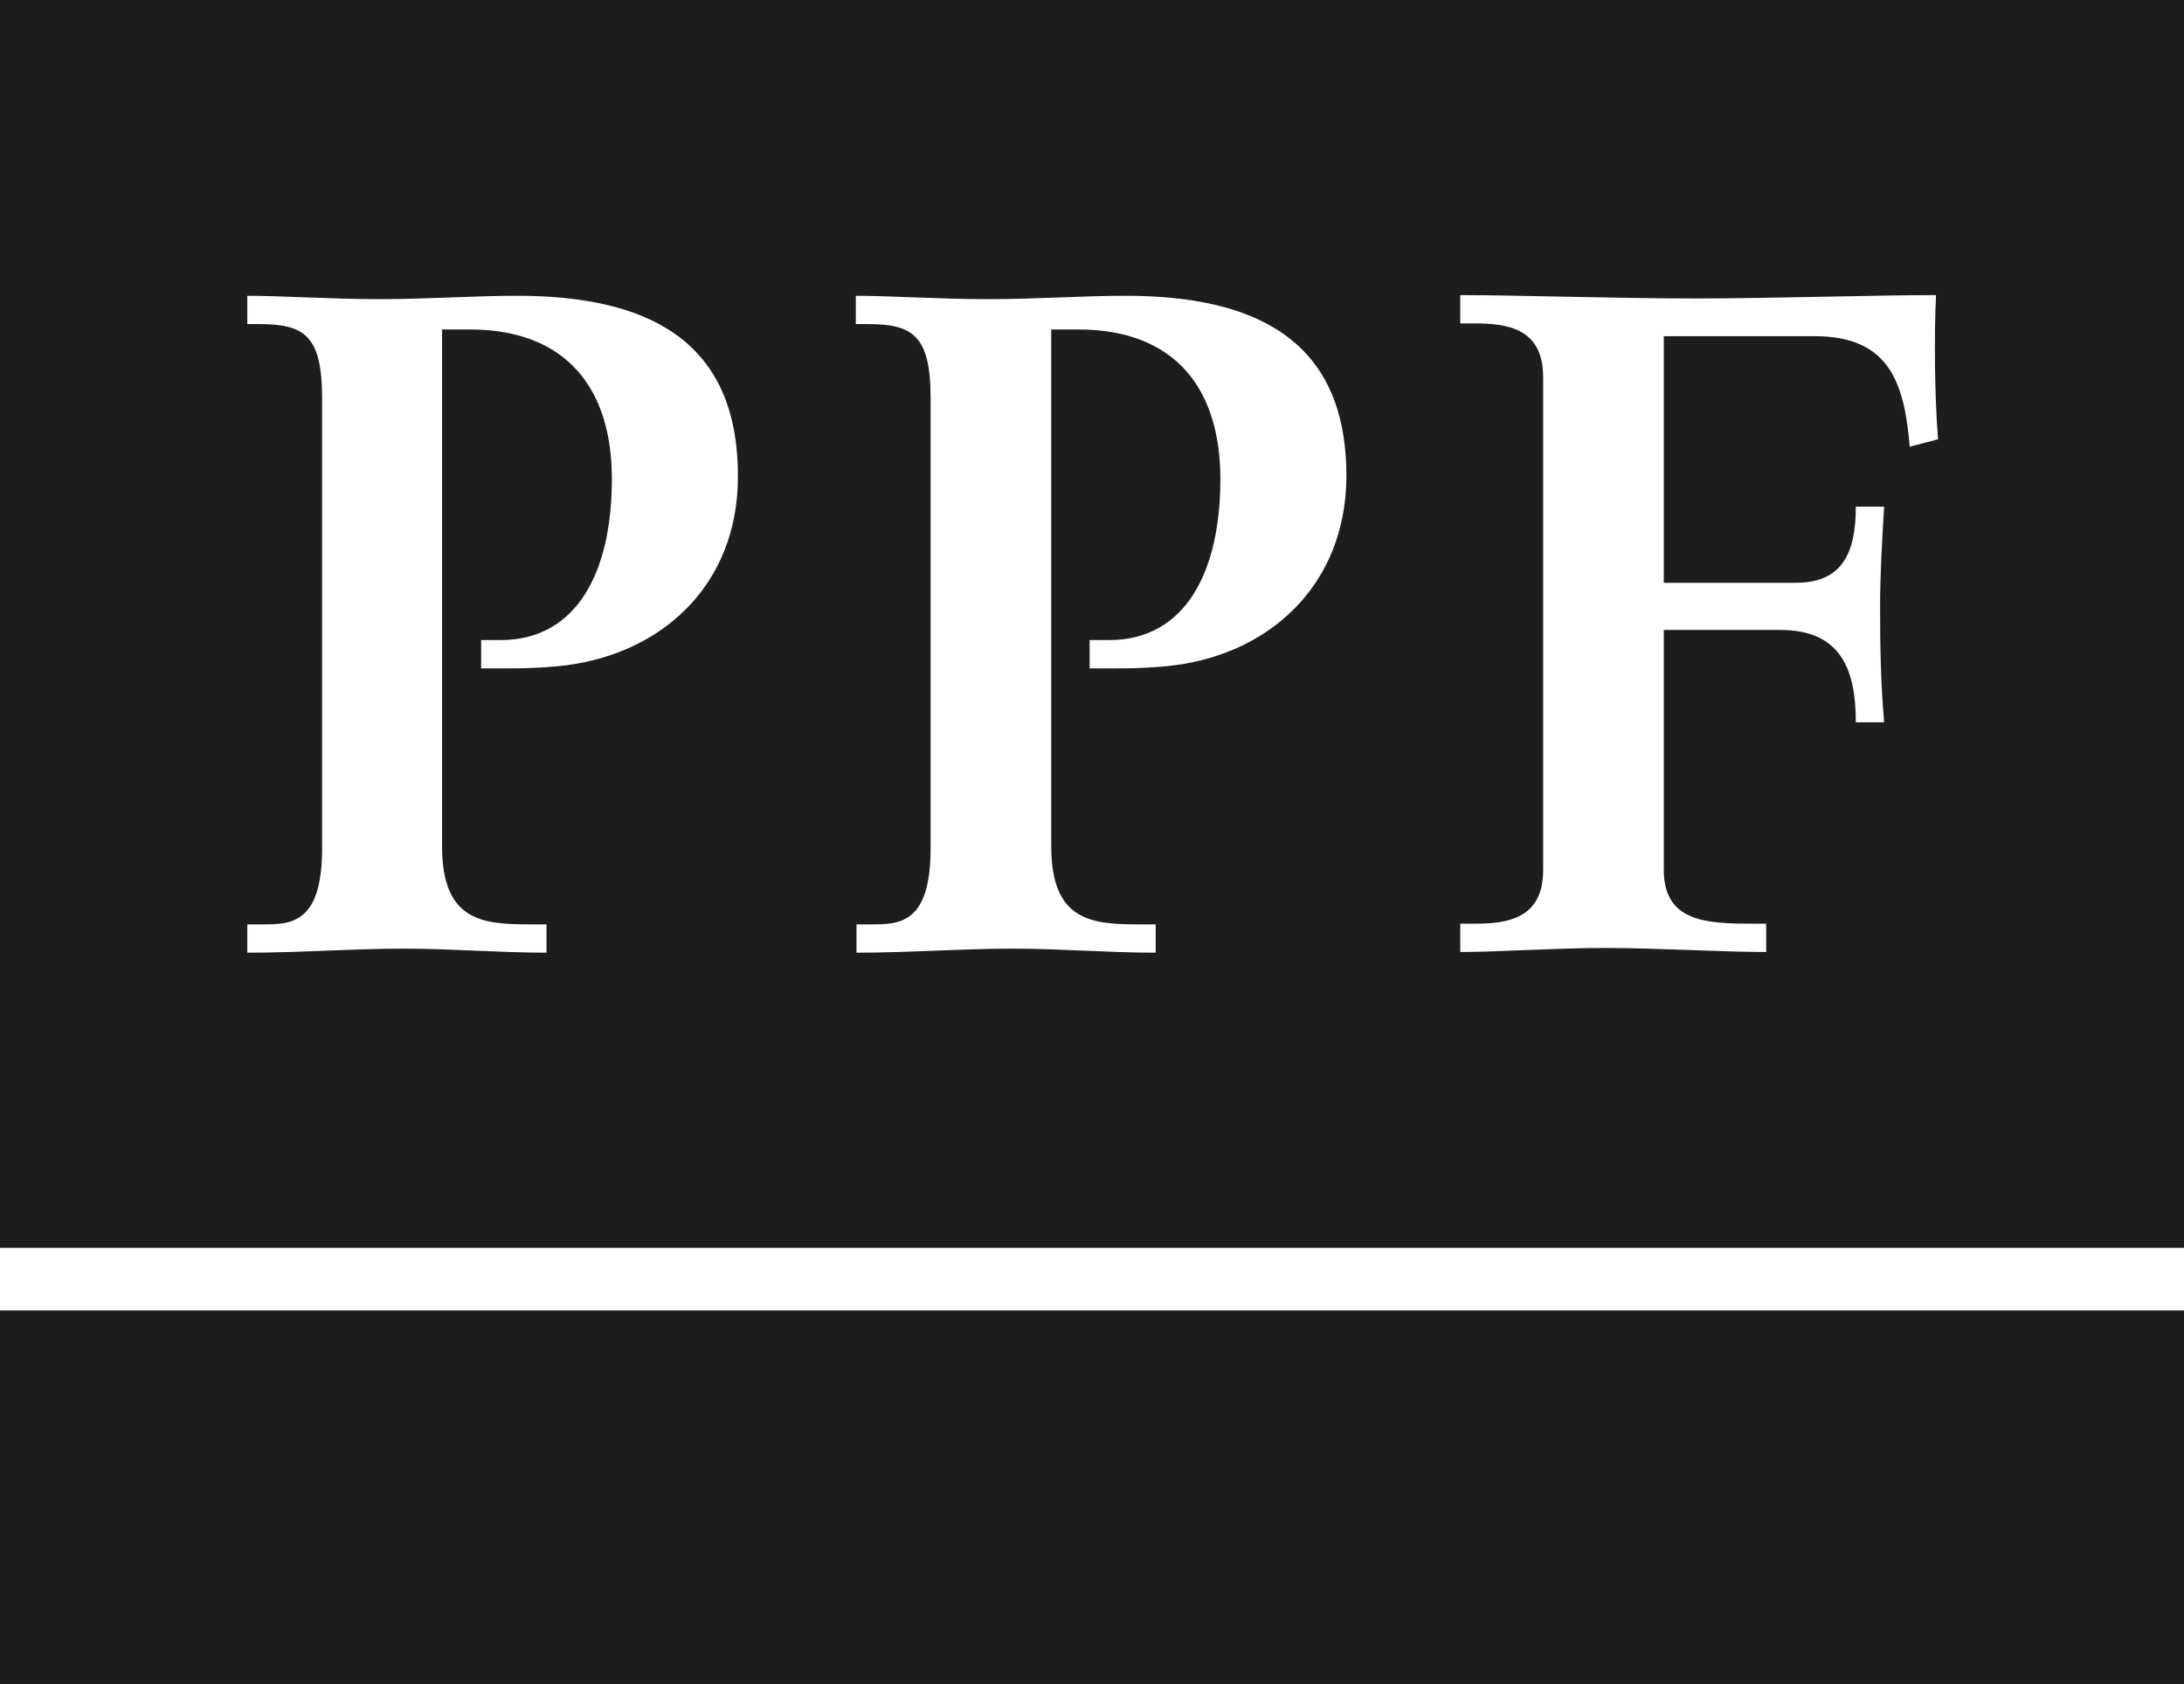 <?xml version="1.0" encoding="utf-8"?>
<!-- Generator: Adobe Illustrator 19.2.0, SVG Export Plug-In . SVG Version: 6.00 Build 0)  -->
<svg version="1.1" id="Vrstva_1" xmlns="http://www.w3.org/2000/svg" xmlns:xlink="http://www.w3.org/1999/xlink" x="0px" y="0px"
	 viewBox="0 0 324.1 250" style="enable-background:new 0 0 324.1 250;" xml:space="preserve">
<style type="text/css">
	.st0{fill:#1D1D1B;}
</style>
<g>
	<rect y="194.5" class="st0" width="324.1" height="55.6"/>
	<path class="st0" d="M0,0v185.2h324.1V0H0z M82.6,98.9c-4.3,0.4-8,0.3-11.2,0.3V95h2.9c11.3,0,16.5-10.1,16.5-23.9
		c0-13.4-6.7-22.2-21.1-22.2h-4.1v76.7c0,11.3,6.2,11.6,13.3,11.6h2.2v4.2c-7.1,0-14.1-0.6-21.2-0.6c-7.7,0-15.2,0.6-23.2,0.6v-4.2
		H39c4.2,0,8.8-0.1,8.8-11.3V59.1c0-9.4-2.7-11-9.4-11h-1.7v-4.2c5,0,12.4,0.5,19.6,0.5c7.3,0,14.1-0.5,20.4-0.5
		c19,0,32.8,6.3,32.8,26.7C109.6,86.9,98,97.5,82.6,98.9z M172.9,98.9c-4.3,0.4-8,0.3-11.2,0.3V95h2.9c11.3,0,16.5-10.1,16.5-23.9
		c0-13.4-6.7-22.2-21.1-22.2h-4v76.7c0,11.3,6.2,11.6,13.3,11.6h2.2v4.2c-7.1,0-14.1-0.6-21.2-0.6c-7.7,0-15.2,0.6-23.2,0.6v-4.2
		h2.2c4.2,0,8.8-0.1,8.8-11.3V59.1c0-9.4-2.7-11-9.4-11H127v-4.2c5,0,12.4,0.5,19.6,0.5c7.3,0,14.1-0.5,20.4-0.5
		c19,0,32.8,6.3,32.8,26.7C199.8,86.9,188.2,97.5,172.9,98.9z M283.4,66.3c-0.8-9.6-3.1-16.4-14.1-16.4h-22.4v36.6h19.6
		c6.8,0,8.9-4.3,8.9-11.3h4.2c-0.3,5-0.6,9.9-0.6,15c0,5.7,0.1,11.3,0.6,17h-4.2c0-7.8-2.2-13.7-11.2-13.7h-17.3v35.6
		c0,7.8,6.4,8,13.4,8h1.8v4.2c-6.6,0-16.1-0.6-24-0.6c-7.3,0-15.8,0.6-21.4,0.6v-4.2h2c5,0,10.3-0.7,10.3-8V56c0-7.3-5.3-8-10.3-8
		h-2v-4.2c8.5,0,23.1,0.5,34.8,0.5s26.3-0.5,35.8-0.5c-0.3,6-0.2,15.2,0.3,21.4L283.4,66.3z"/>
</g>
</svg>
